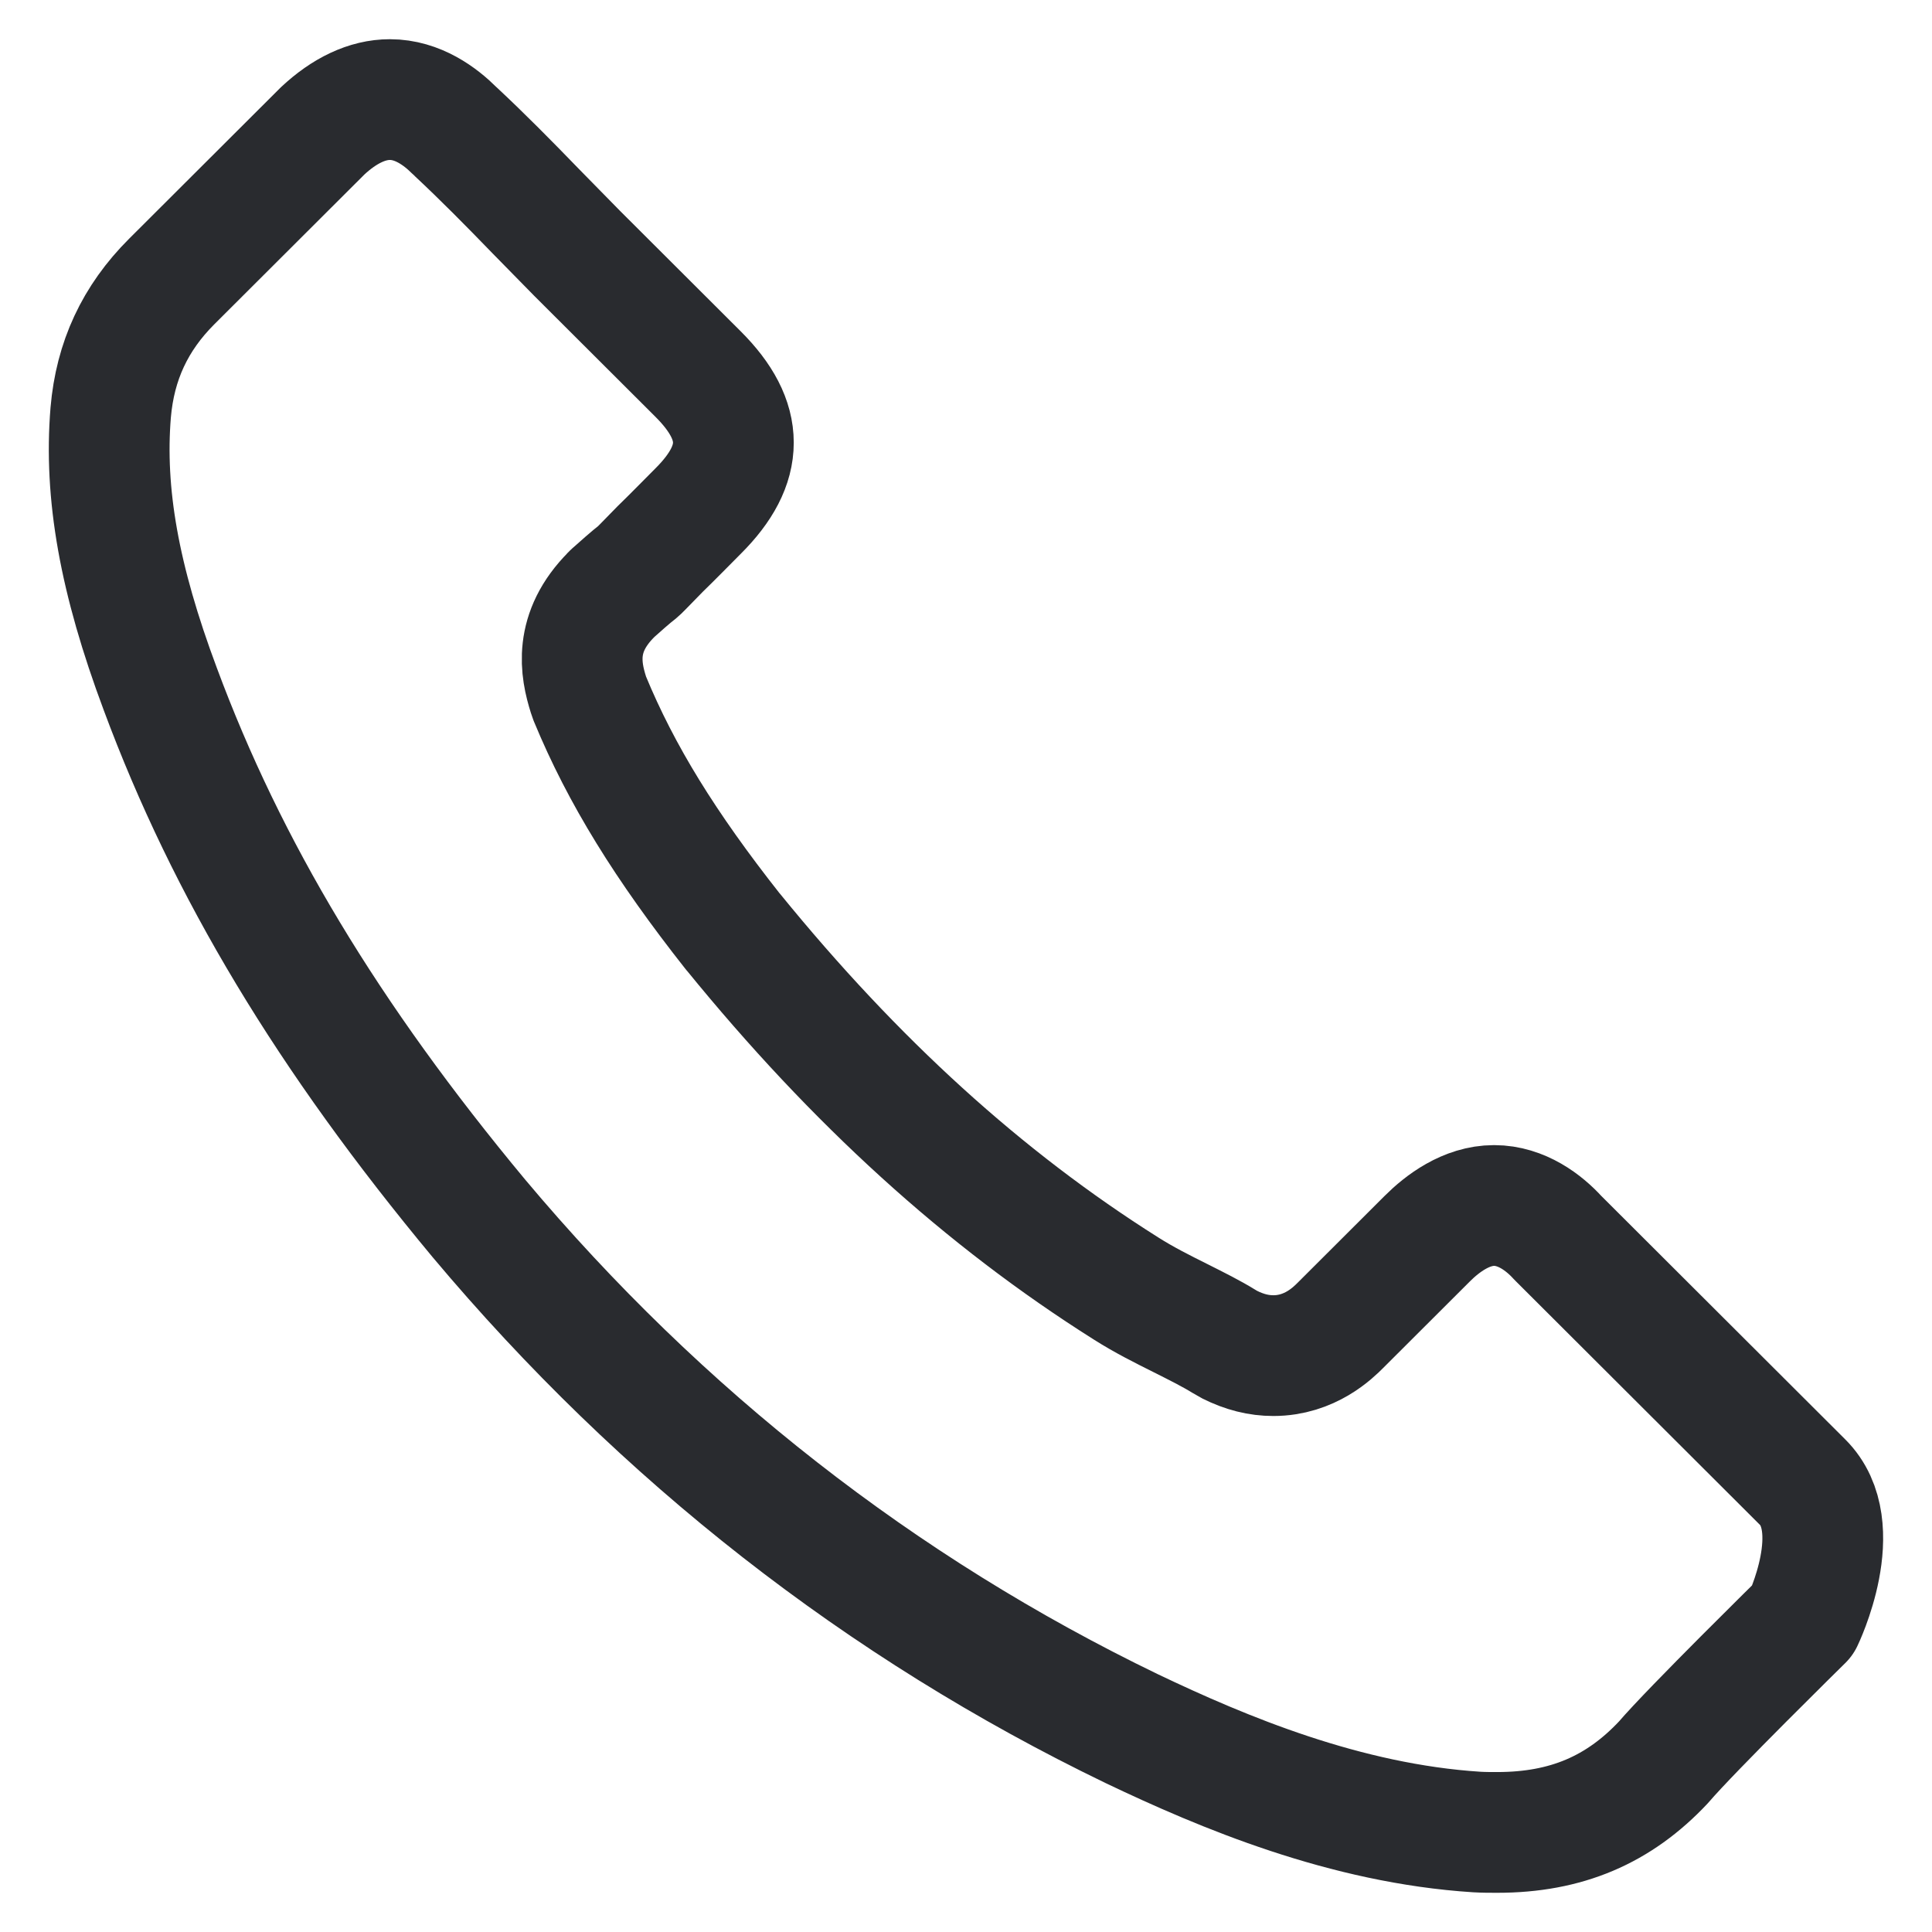 <svg width="24" height="24" viewBox="0 0 24 24" fill="none" xmlns="http://www.w3.org/2000/svg">
<path d="M22.396 20.125C22.396 20.125 21.006 21.491 20.665 21.891C20.11 22.483 19.456 22.763 18.599 22.763C18.516 22.763 18.428 22.763 18.346 22.758C16.713 22.654 15.197 22.017 14.059 21.474C10.949 19.972 8.217 17.838 5.948 15.134C4.074 12.88 2.821 10.796 1.991 8.559C1.48 7.193 1.293 6.129 1.375 5.125C1.43 4.484 1.677 3.952 2.134 3.496L4.008 1.626C4.277 1.374 4.563 1.237 4.843 1.237C5.189 1.237 5.469 1.445 5.645 1.621C5.651 1.626 5.656 1.632 5.662 1.637C5.997 1.95 6.316 2.273 6.651 2.619C6.821 2.794 6.997 2.97 7.173 3.151L8.673 4.648C9.256 5.23 9.256 5.767 8.673 6.348C8.514 6.507 8.36 6.666 8.201 6.82C7.739 7.292 8.102 6.93 7.624 7.358C7.613 7.369 7.602 7.374 7.596 7.385C7.124 7.857 7.211 8.317 7.31 8.63C7.316 8.646 7.321 8.663 7.327 8.679C7.717 9.623 8.267 10.511 9.102 11.57L9.107 11.575C10.624 13.44 12.223 14.893 13.988 16.006C14.213 16.149 14.444 16.264 14.664 16.374C14.861 16.473 15.048 16.566 15.208 16.665C15.23 16.676 15.252 16.692 15.274 16.703C15.46 16.796 15.636 16.84 15.818 16.84C16.274 16.84 16.56 16.555 16.653 16.462L17.73 15.387C17.917 15.2 18.214 14.975 18.56 14.975C18.901 14.975 19.181 15.189 19.351 15.376C19.357 15.381 19.357 15.381 19.362 15.387L22.39 18.409C22.956 18.968 22.396 20.125 22.396 20.125Z" stroke="#292B2F" stroke-width="1.5" stroke-linecap="round" stroke-linejoin="round"/>
</svg>

